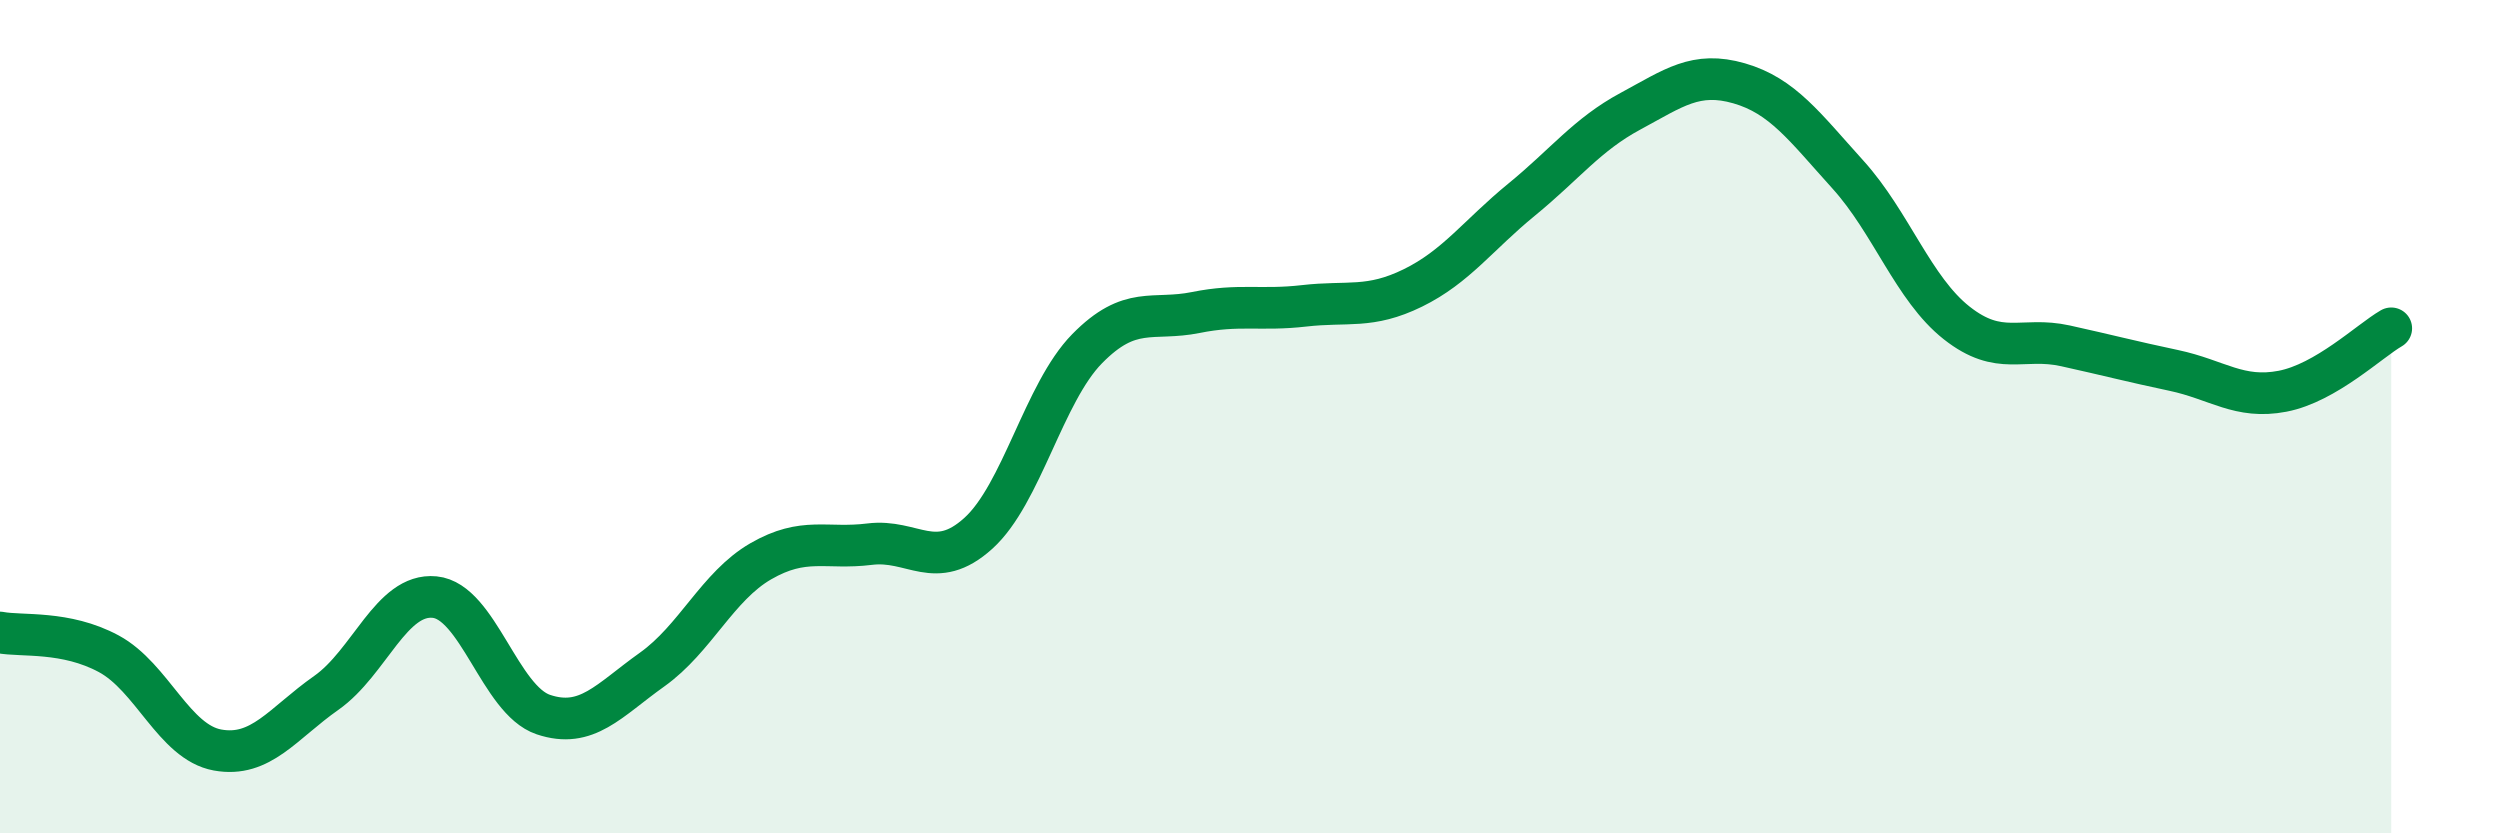 
    <svg width="60" height="20" viewBox="0 0 60 20" xmlns="http://www.w3.org/2000/svg">
      <path
        d="M 0,15.18 C 0.52,15.28 1.57,15.13 2.61,15.69 C 3.65,16.25 4.18,17.81 5.22,18 C 6.26,18.19 6.79,17.36 7.83,16.63 C 8.87,15.9 9.39,14.23 10.43,14.33 C 11.47,14.43 12,16.8 13.04,17.15 C 14.08,17.5 14.61,16.81 15.65,16.07 C 16.69,15.33 17.22,14.07 18.26,13.47 C 19.3,12.87 19.83,13.19 20.87,13.06 C 21.91,12.93 22.44,13.74 23.48,12.8 C 24.52,11.86 25.05,9.43 26.09,8.37 C 27.13,7.31 27.66,7.71 28.7,7.5 C 29.74,7.29 30.26,7.46 31.3,7.34 C 32.34,7.22 32.87,7.42 33.91,6.91 C 34.95,6.4 35.48,5.64 36.52,4.79 C 37.56,3.94 38.09,3.23 39.13,2.67 C 40.17,2.11 40.7,1.7 41.74,2 C 42.78,2.3 43.31,3.04 44.35,4.19 C 45.39,5.34 45.92,6.93 46.96,7.75 C 48,8.57 48.53,8.07 49.57,8.3 C 50.61,8.53 51.13,8.67 52.17,8.89 C 53.21,9.11 53.74,9.59 54.78,9.39 C 55.82,9.19 56.87,8.18 57.39,7.88L57.39 20L0 20Z"
        fill="#008740"
        opacity="0.1"
        stroke-linecap="round"
        stroke-linejoin="round"
      />
      <path
        d="M 0,15.18 C 0.52,15.28 1.57,15.13 2.61,15.69 C 3.65,16.25 4.18,17.81 5.22,18 C 6.26,18.19 6.79,17.36 7.83,16.63 C 8.87,15.9 9.39,14.23 10.43,14.33 C 11.47,14.43 12,16.8 13.04,17.15 C 14.08,17.5 14.61,16.81 15.65,16.07 C 16.69,15.33 17.22,14.07 18.26,13.47 C 19.3,12.87 19.83,13.19 20.87,13.06 C 21.91,12.93 22.44,13.74 23.48,12.8 C 24.52,11.86 25.05,9.43 26.09,8.37 C 27.13,7.31 27.66,7.71 28.7,7.5 C 29.74,7.29 30.26,7.46 31.3,7.34 C 32.34,7.22 32.87,7.42 33.91,6.91 C 34.95,6.4 35.48,5.64 36.52,4.79 C 37.56,3.94 38.09,3.23 39.13,2.67 C 40.17,2.11 40.7,1.7 41.74,2 C 42.78,2.3 43.31,3.04 44.35,4.19 C 45.39,5.34 45.92,6.93 46.96,7.75 C 48,8.57 48.53,8.07 49.57,8.3 C 50.61,8.53 51.13,8.67 52.17,8.89 C 53.21,9.11 53.74,9.59 54.78,9.39 C 55.82,9.19 56.87,8.18 57.39,7.88"
        stroke="#008740"
        stroke-width="1"
        fill="none"
        stroke-linecap="round"
        stroke-linejoin="round"
      />
    </svg>
  
